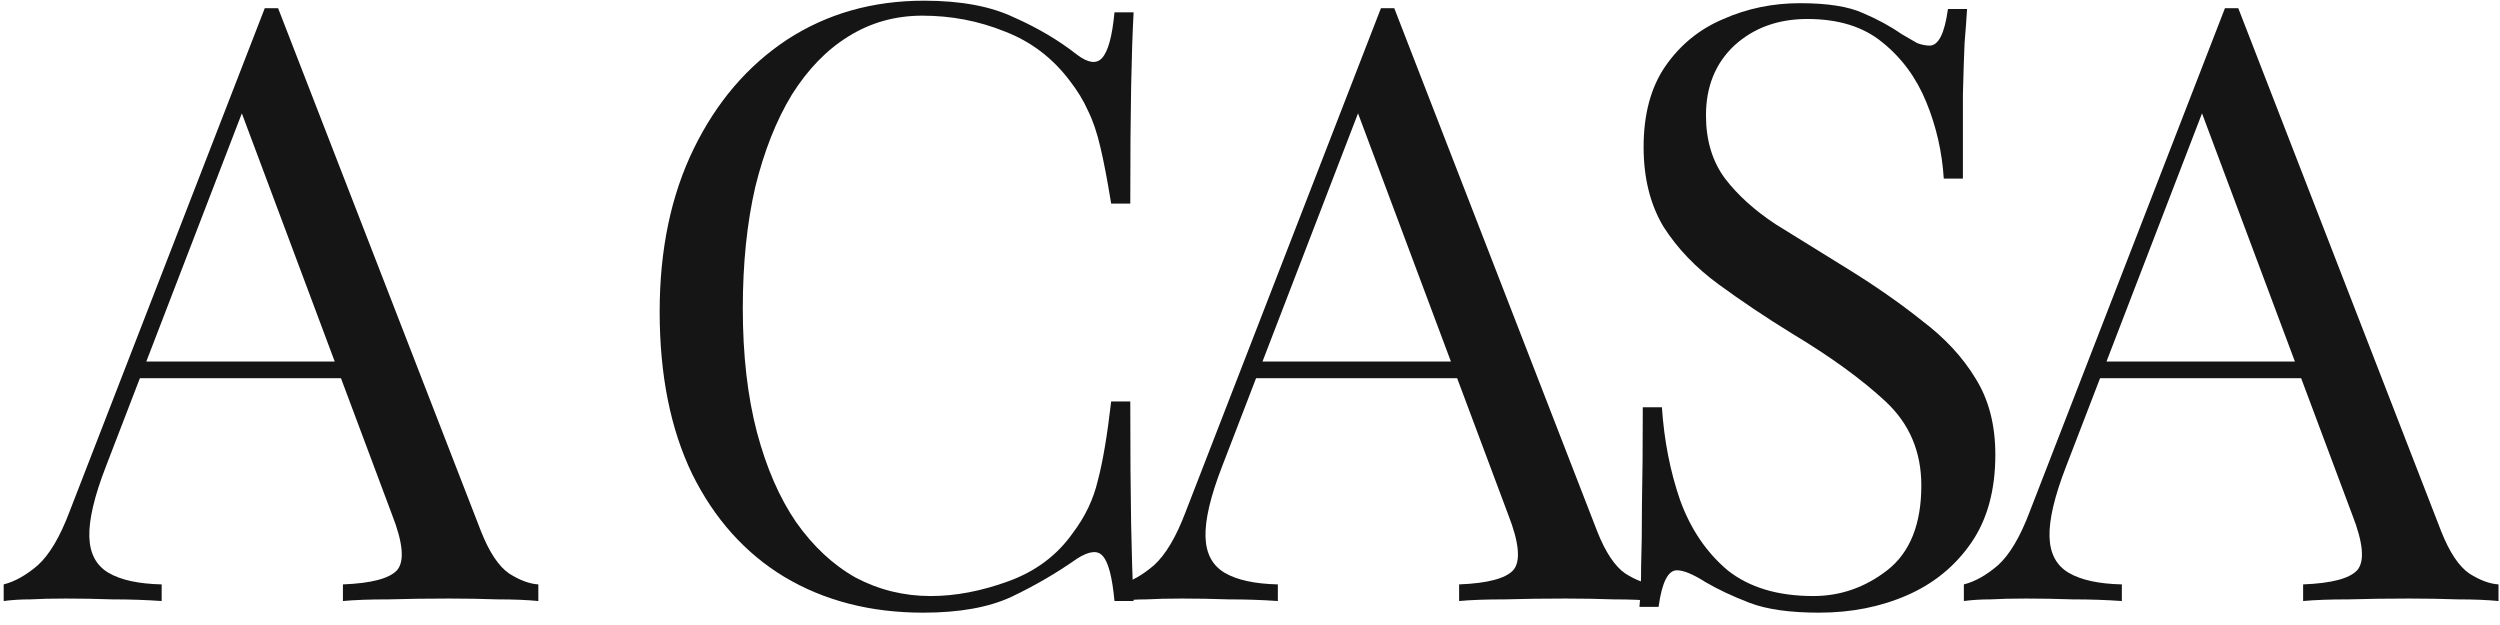 <svg width="192" height="48" viewBox="0 0 192 48" fill="none" xmlns="http://www.w3.org/2000/svg">
<path d="M171.899 0.628L187.48 40.795C188.119 42.413 188.842 43.499 189.651 44.052C190.46 44.563 191.205 44.84 191.886 44.882V46.159C191.035 46.074 189.992 46.032 188.757 46.032C187.523 45.989 186.288 45.968 185.053 45.968C183.393 45.968 181.839 45.989 180.392 46.032C178.944 46.032 177.774 46.074 176.88 46.159V44.882C179.051 44.797 180.434 44.435 181.03 43.797C181.626 43.115 181.499 41.689 180.647 39.518L168.769 7.78L169.791 6.95L158.68 35.814C157.786 38.113 157.36 39.923 157.403 41.242C157.445 42.52 157.935 43.435 158.871 43.988C159.808 44.542 161.17 44.84 162.958 44.882V46.159C161.766 46.074 160.51 46.032 159.191 46.032C157.914 45.989 156.721 45.968 155.615 45.968C154.55 45.968 153.635 45.989 152.869 46.032C152.145 46.032 151.464 46.074 150.825 46.159V44.882C151.677 44.669 152.549 44.18 153.443 43.413C154.337 42.605 155.146 41.242 155.87 39.327L170.877 0.628C171.047 0.628 171.217 0.628 171.388 0.628C171.558 0.628 171.728 0.628 171.899 0.628ZM179.689 27.768V29.045H160.659L161.298 27.768H179.689Z" fill="#151515"/>
<path d="M138.235 0.245C140.364 0.245 141.981 0.5 143.088 1.011C144.195 1.48 145.174 2.012 146.026 2.608C146.537 2.906 146.941 3.14 147.239 3.31C147.58 3.438 147.899 3.502 148.197 3.502C148.878 3.502 149.346 2.565 149.602 0.692H151.07C151.028 1.416 150.964 2.288 150.879 3.31C150.836 4.289 150.794 5.609 150.751 7.269C150.751 8.887 150.751 11.037 150.751 13.719H149.282C149.155 11.676 148.708 9.717 147.941 7.844C147.175 5.971 146.047 4.438 144.557 3.246C143.109 2.054 141.194 1.458 138.81 1.458C136.553 1.458 134.68 2.139 133.19 3.502C131.743 4.864 131.019 6.652 131.019 8.866C131.019 10.782 131.508 12.399 132.488 13.719C133.467 14.996 134.765 16.167 136.383 17.231C138.043 18.253 139.831 19.36 141.747 20.552C143.961 21.914 145.919 23.277 147.622 24.639C149.368 25.959 150.73 27.427 151.709 29.045C152.731 30.663 153.242 32.621 153.242 34.92C153.242 37.645 152.624 39.901 151.39 41.689C150.155 43.477 148.516 44.818 146.473 45.712C144.429 46.606 142.173 47.053 139.704 47.053C137.447 47.053 135.659 46.798 134.34 46.287C133.02 45.776 131.892 45.244 130.955 44.691C130.018 44.095 129.295 43.797 128.784 43.797C128.103 43.797 127.634 44.733 127.379 46.606H125.91C125.995 45.712 126.038 44.669 126.038 43.477C126.08 42.243 126.102 40.646 126.102 38.688C126.144 36.73 126.166 34.26 126.166 31.28H127.634C127.805 33.835 128.273 36.219 129.039 38.432C129.848 40.646 131.061 42.434 132.679 43.797C134.34 45.116 136.532 45.776 139.257 45.776C141.343 45.776 143.237 45.116 144.94 43.797C146.686 42.434 147.558 40.263 147.558 37.283C147.558 34.686 146.643 32.536 144.812 30.833C142.982 29.13 140.576 27.385 137.596 25.597C135.595 24.362 133.722 23.106 131.977 21.829C130.231 20.552 128.826 19.083 127.762 17.423C126.74 15.72 126.229 13.677 126.229 11.293C126.229 8.781 126.783 6.716 127.89 5.098C129.039 3.438 130.529 2.225 132.36 1.458C134.19 0.649 136.149 0.245 138.235 0.245Z" fill="#151515"/>
<path d="M107.079 0.628L122.661 40.795C123.299 42.413 124.023 43.499 124.832 44.052C125.641 44.563 126.386 44.84 127.067 44.882V46.159C126.216 46.074 125.173 46.032 123.938 46.032C122.703 45.989 121.469 45.968 120.234 45.968C118.574 45.968 117.02 45.989 115.572 46.032C114.125 46.032 112.954 46.074 112.06 46.159V44.882C114.231 44.797 115.615 44.435 116.211 43.797C116.807 43.115 116.679 41.689 115.828 39.518L103.95 7.78L104.972 6.95L93.861 35.814C92.966 38.113 92.541 39.923 92.583 41.242C92.626 42.52 93.115 43.435 94.052 43.988C94.989 44.542 96.351 44.84 98.139 44.882V46.159C96.947 46.074 95.691 46.032 94.371 46.032C93.094 45.989 91.902 45.968 90.795 45.968C89.731 45.968 88.816 45.989 88.049 46.032C87.326 46.032 86.644 46.074 86.006 46.159V44.882C86.857 44.669 87.73 44.18 88.624 43.413C89.518 42.605 90.327 41.242 91.051 39.327L106.057 0.628C106.228 0.628 106.398 0.628 106.568 0.628C106.739 0.628 106.909 0.628 107.079 0.628ZM114.87 27.768V29.045H95.84L96.479 27.768H114.87Z" fill="#151515"/>
<path d="M70.969 0.053C73.778 0.053 76.077 0.479 77.865 1.331C79.696 2.14 81.314 3.097 82.719 4.204C83.57 4.843 84.209 4.928 84.634 4.46C85.103 3.949 85.422 2.778 85.592 0.947H87.061C86.976 2.523 86.912 4.438 86.87 6.695C86.827 8.951 86.806 11.931 86.806 15.635H85.337C85.039 13.804 84.762 12.357 84.507 11.293C84.251 10.186 83.932 9.249 83.549 8.483C83.208 7.717 82.74 6.95 82.144 6.184C80.824 4.438 79.164 3.183 77.163 2.416C75.162 1.607 73.055 1.203 70.841 1.203C68.755 1.203 66.86 1.735 65.157 2.799C63.497 3.821 62.05 5.311 60.815 7.269C59.623 9.228 58.687 11.591 58.005 14.358C57.367 17.125 57.047 20.233 57.047 23.681C57.047 27.257 57.409 30.429 58.133 33.196C58.857 35.921 59.857 38.22 61.134 40.093C62.454 41.966 63.987 43.392 65.732 44.371C67.52 45.308 69.436 45.776 71.48 45.776C73.395 45.776 75.396 45.393 77.482 44.627C79.568 43.861 81.207 42.626 82.399 40.923C83.336 39.688 83.975 38.347 84.315 36.9C84.698 35.453 85.039 33.43 85.337 30.833H86.806C86.806 34.707 86.827 37.837 86.87 40.221C86.912 42.562 86.976 44.542 87.061 46.159H85.592C85.422 44.329 85.124 43.179 84.698 42.711C84.315 42.243 83.655 42.307 82.719 42.903C81.144 44.01 79.462 44.989 77.674 45.84C75.928 46.649 73.672 47.053 70.905 47.053C66.86 47.053 63.306 46.138 60.24 44.307C57.218 42.477 54.855 39.837 53.152 36.389C51.492 32.941 50.662 28.79 50.662 23.937C50.662 19.169 51.534 14.996 53.28 11.42C55.025 7.844 57.409 5.056 60.432 3.055C63.497 1.054 67.009 0.053 70.969 0.053Z" fill="#151515"/>
<path d="M21.357 0.628L36.938 40.795C37.577 42.413 38.3 43.499 39.109 44.052C39.918 44.563 40.663 44.84 41.344 44.882V46.159C40.493 46.074 39.45 46.032 38.215 46.032C36.981 45.989 35.746 45.968 34.511 45.968C32.851 45.968 31.297 45.989 29.85 46.032C28.402 46.032 27.232 46.074 26.337 46.159V44.882C28.509 44.797 29.892 44.435 30.488 43.797C31.084 43.115 30.957 41.689 30.105 39.518L18.227 7.78L19.249 6.95L8.138 35.814C7.244 38.113 6.818 39.923 6.861 41.242C6.903 42.52 7.393 43.435 8.329 43.988C9.266 44.542 10.628 44.84 12.416 44.882V46.159C11.224 46.074 9.968 46.032 8.649 46.032C7.372 45.989 6.179 45.968 5.073 45.968C4.008 45.968 3.093 45.989 2.327 46.032C1.603 46.032 0.922 46.074 0.283 46.159V44.882C1.135 44.669 2.007 44.18 2.901 43.413C3.795 42.605 4.604 41.242 5.328 39.327L20.335 0.628C20.505 0.628 20.675 0.628 20.846 0.628C21.016 0.628 21.186 0.628 21.357 0.628ZM29.147 27.768V29.045H10.117L10.756 27.768H29.147Z" fill="#151515"/>
</svg>
